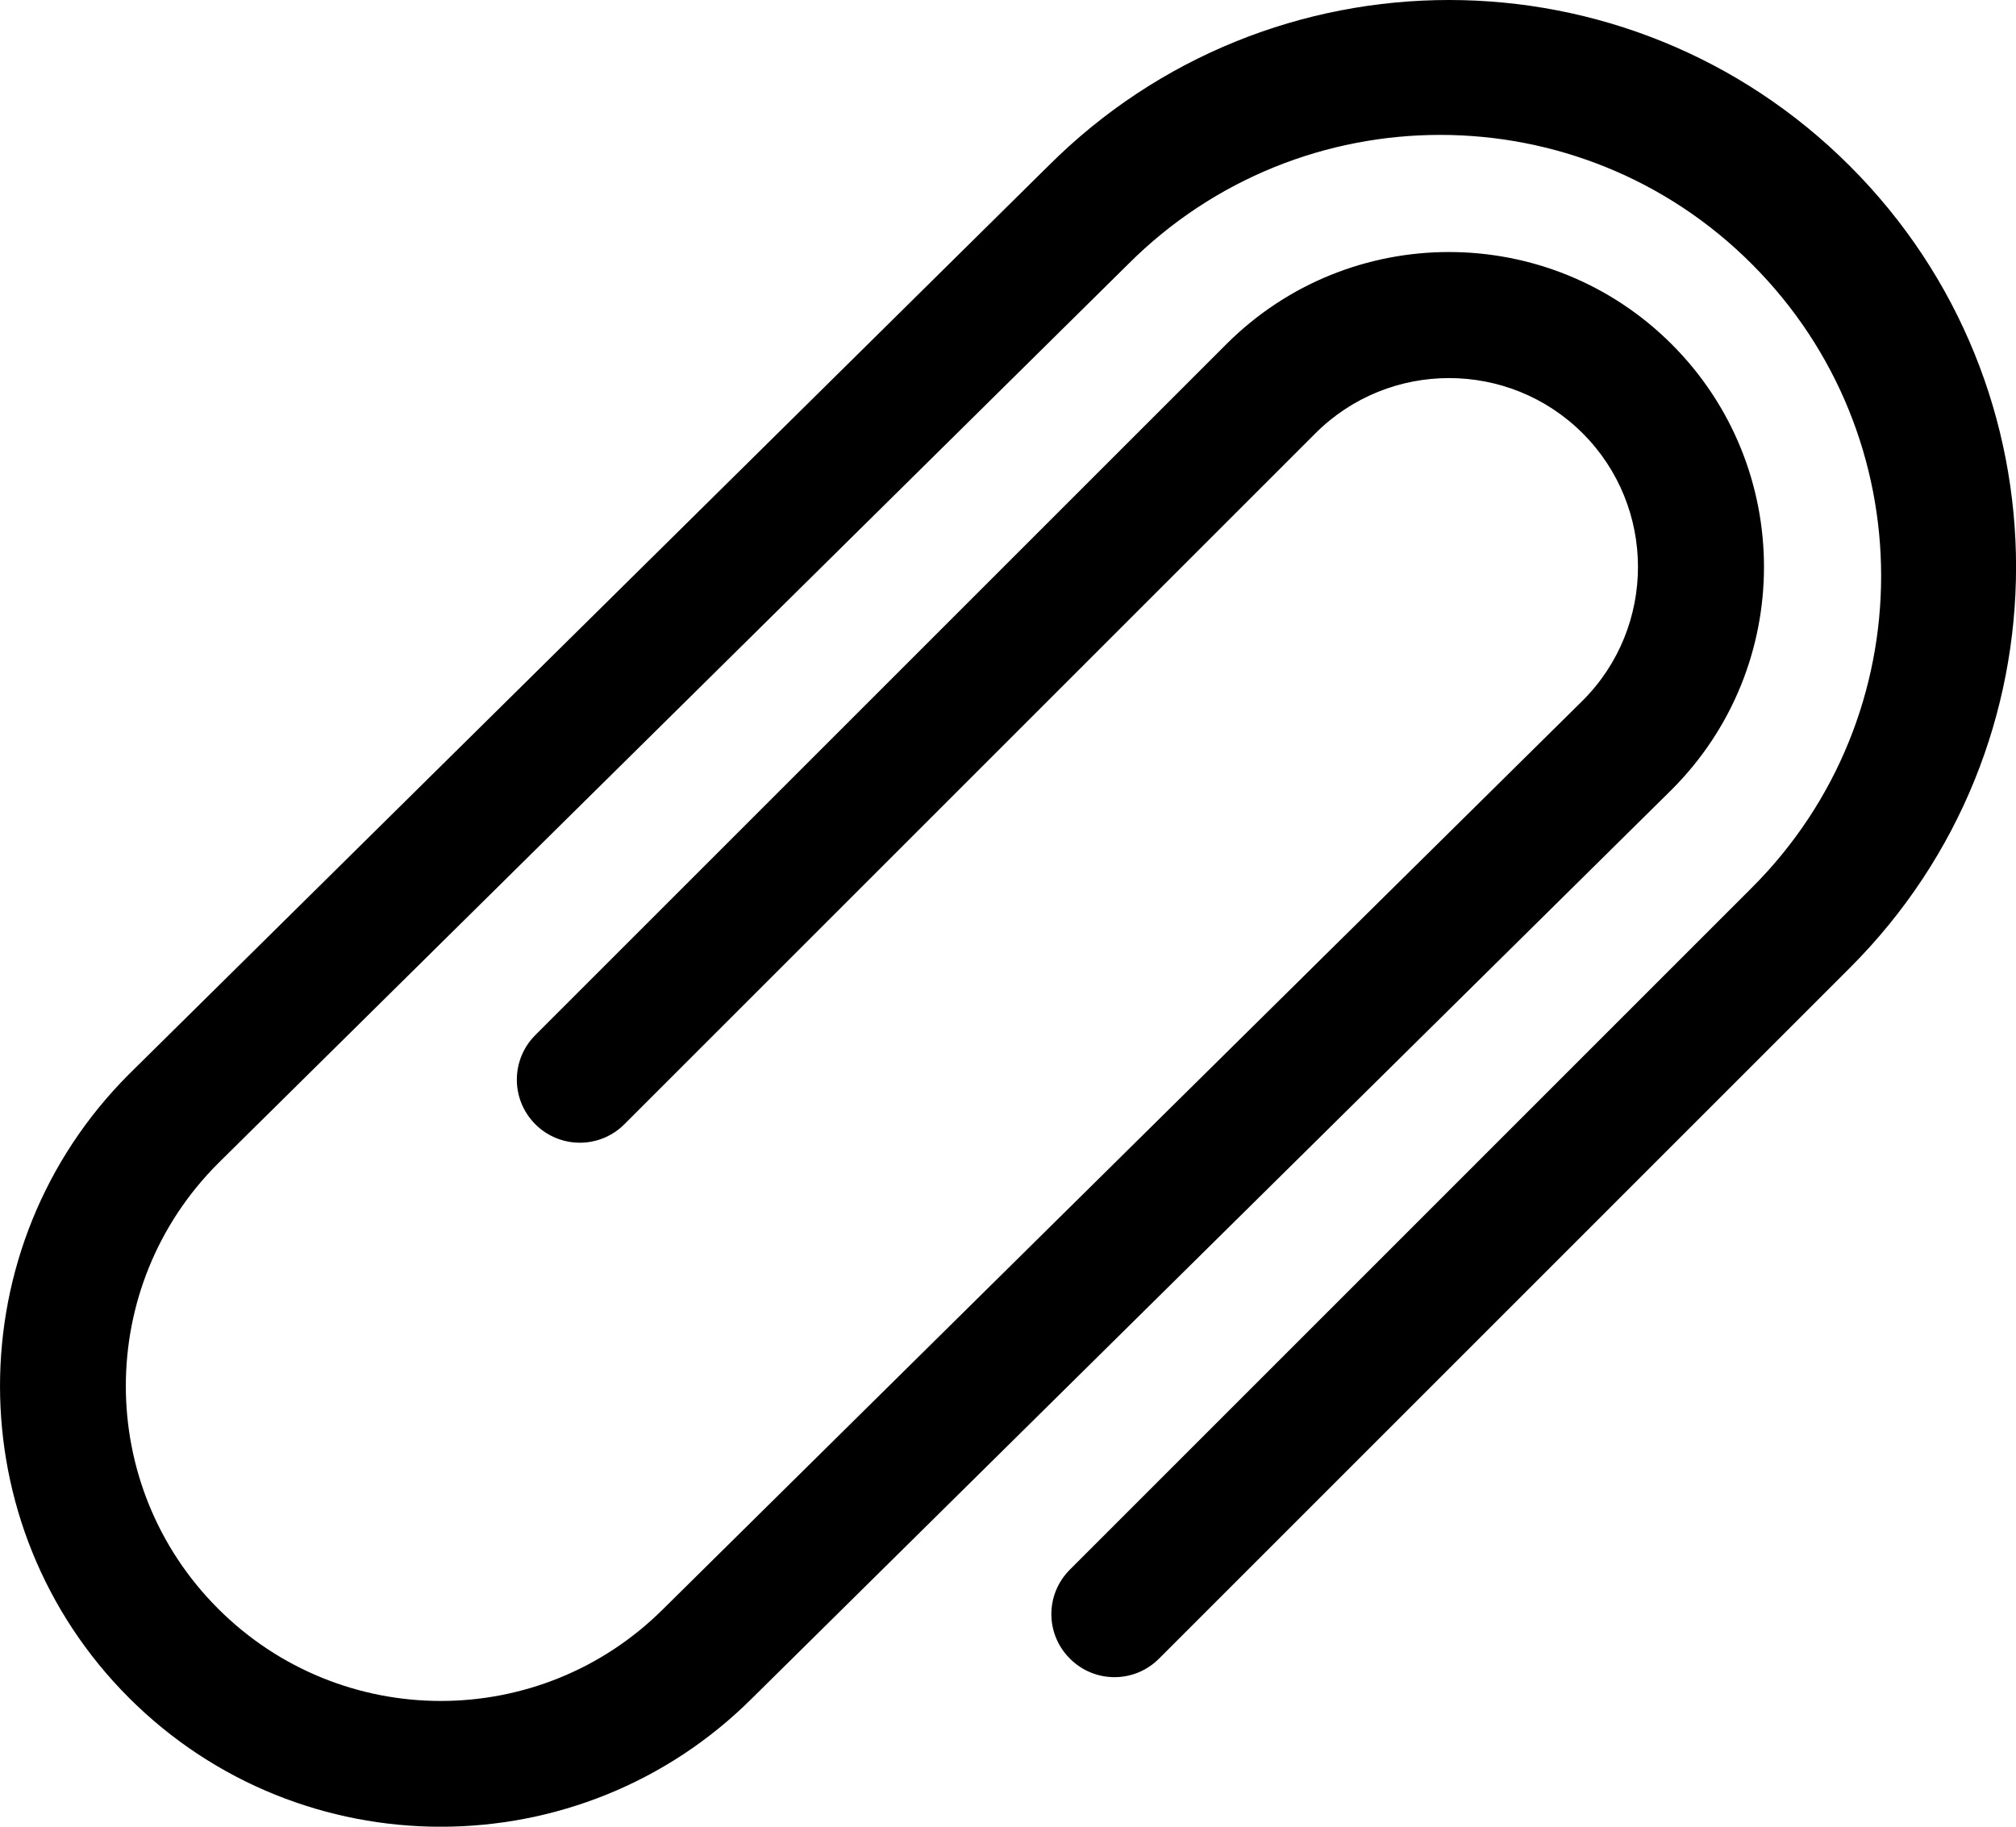 <svg width="32" height="29" viewBox="0 0 32 29" fill="none" xmlns="http://www.w3.org/2000/svg">
<path d="M29.364 2.637C25.85 -0.879 20.151 -0.879 16.637 2.637L2.047 17.054C-0.682 19.783 -0.682 24.225 2.047 26.954C4.776 29.683 9.217 29.683 11.945 26.954L26.535 12.536C28.488 10.583 28.488 7.418 26.535 5.465C24.582 3.513 21.416 3.513 19.465 5.465L8.497 16.433C8.106 16.825 8.106 17.456 8.497 17.848C8.888 18.239 9.52 18.239 9.911 17.848L20.88 6.879C22.05 5.71 23.952 5.71 25.122 6.879C26.292 8.049 26.292 9.952 25.122 11.122L10.532 25.539C8.579 27.492 5.415 27.492 3.462 25.539C1.509 23.587 1.509 20.421 3.462 18.469L17.909 4.192C20.643 1.458 25.077 1.458 27.807 4.192C30.543 6.927 30.543 11.357 27.809 14.091L16.983 24.918C16.59 25.31 16.59 25.941 16.983 26.332C17.374 26.724 18.006 26.724 18.397 26.332L29.364 15.364C32.88 11.85 32.88 6.151 29.364 2.637Z" fill="black"/>
</svg>
